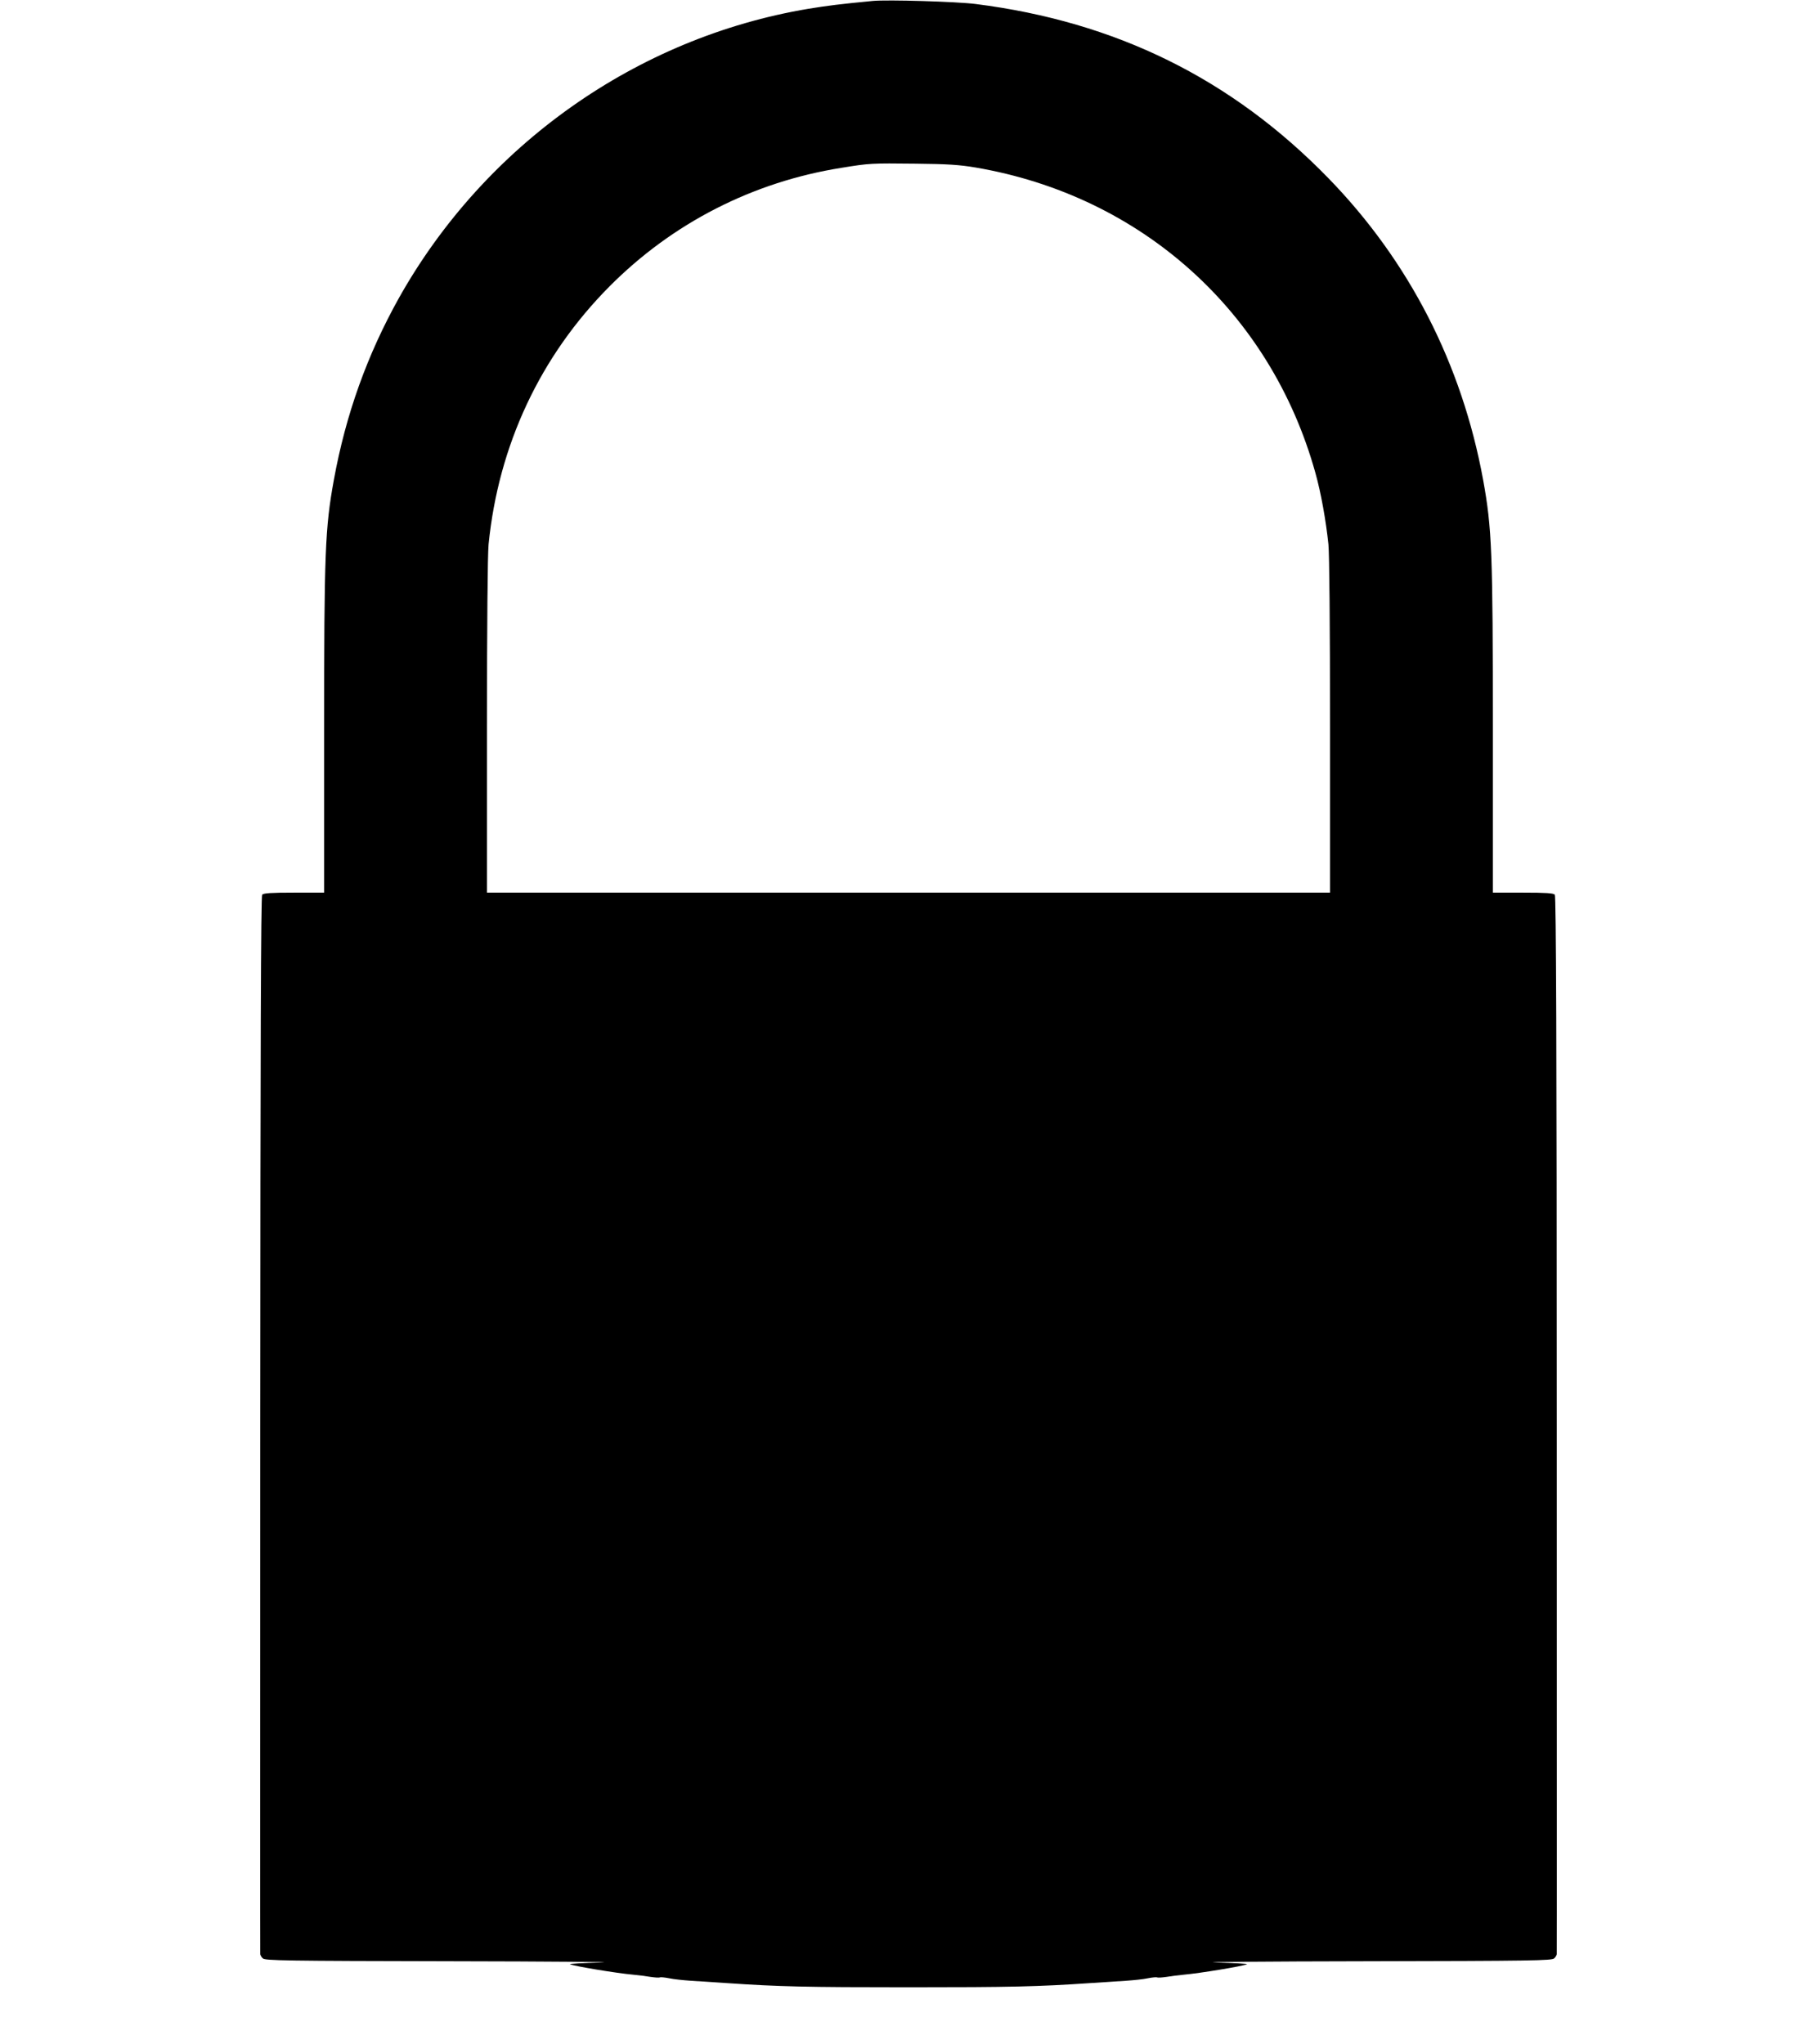 <?xml version="1.0" standalone="no"?>
<!DOCTYPE svg PUBLIC "-//W3C//DTD SVG 20010904//EN"
 "http://www.w3.org/TR/2001/REC-SVG-20010904/DTD/svg10.dtd">
<svg version="1.0" xmlns="http://www.w3.org/2000/svg"
 width="1138pt" height="1280pt" viewBox="0 0 1138 1280"
 preserveAspectRatio="xMidYMid meet">
<g transform="translate(0,1280) scale(0.1,-0.1)"
fill="#000000" stroke="none">
<path d="M5465 12794 c-207 -20 -279 -29 -402 -49 -1075 -180 -2027 -853
-2565 -1812 -198 -355 -332 -727 -407 -1138 -55 -304 -61 -447 -61 -1582 l0
-1003 -189 0 c-143 0 -191 -3 -199 -13 -8 -9 -11 -960 -12 -3318 0 -1817 -1
-3309 0 -3316 0 -6 7 -19 16 -27 14 -14 136 -16 1172 -18 636 -1 1063 -5 947
-8 -115 -3 -203 -8 -195 -11 27 -12 293 -56 394 -65 32 -3 81 -9 110 -14 28
-4 54 -6 59 -3 4 2 31 0 60 -6 28 -6 88 -12 132 -15 44 -3 148 -10 230 -15
323 -22 494 -26 1135 -26 641 0 812 4 1135 26 83 5 186 12 230 15 44 3 104 9
132 15 29 6 56 8 60 6 5 -3 31 -1 59 3 29 5 78 11 110 14 101 9 367 53 394 65
8 3 -79 8 -195 11 -115 3 311 7 947 8 1036 2 1158 4 1172 18 9 8 16 21 16 27
1 7 0 1499 0 3316 0 2369 -4 3308 -12 3318 -8 10 -56 13 -199 13 l-189 0 0
1003 c0 1135 -6 1278 -61 1582 -133 725 -463 1369 -969 1889 -605 622 -1330
980 -2210 1091 -118 15 -554 28 -645 19z m645 -1043 c1039 -177 1847 -903
2128 -1911 35 -123 67 -303 82 -449 6 -63 10 -502 10 -1142 l0 -1039 -2640 0
-2640 0 0 1039 c0 638 4 1079 10 1142 62 621 324 1180 758 1616 395 397 898
654 1452 742 177 29 187 29 465 26 199 -2 275 -7 375 -24z"/>
</g>
</svg>